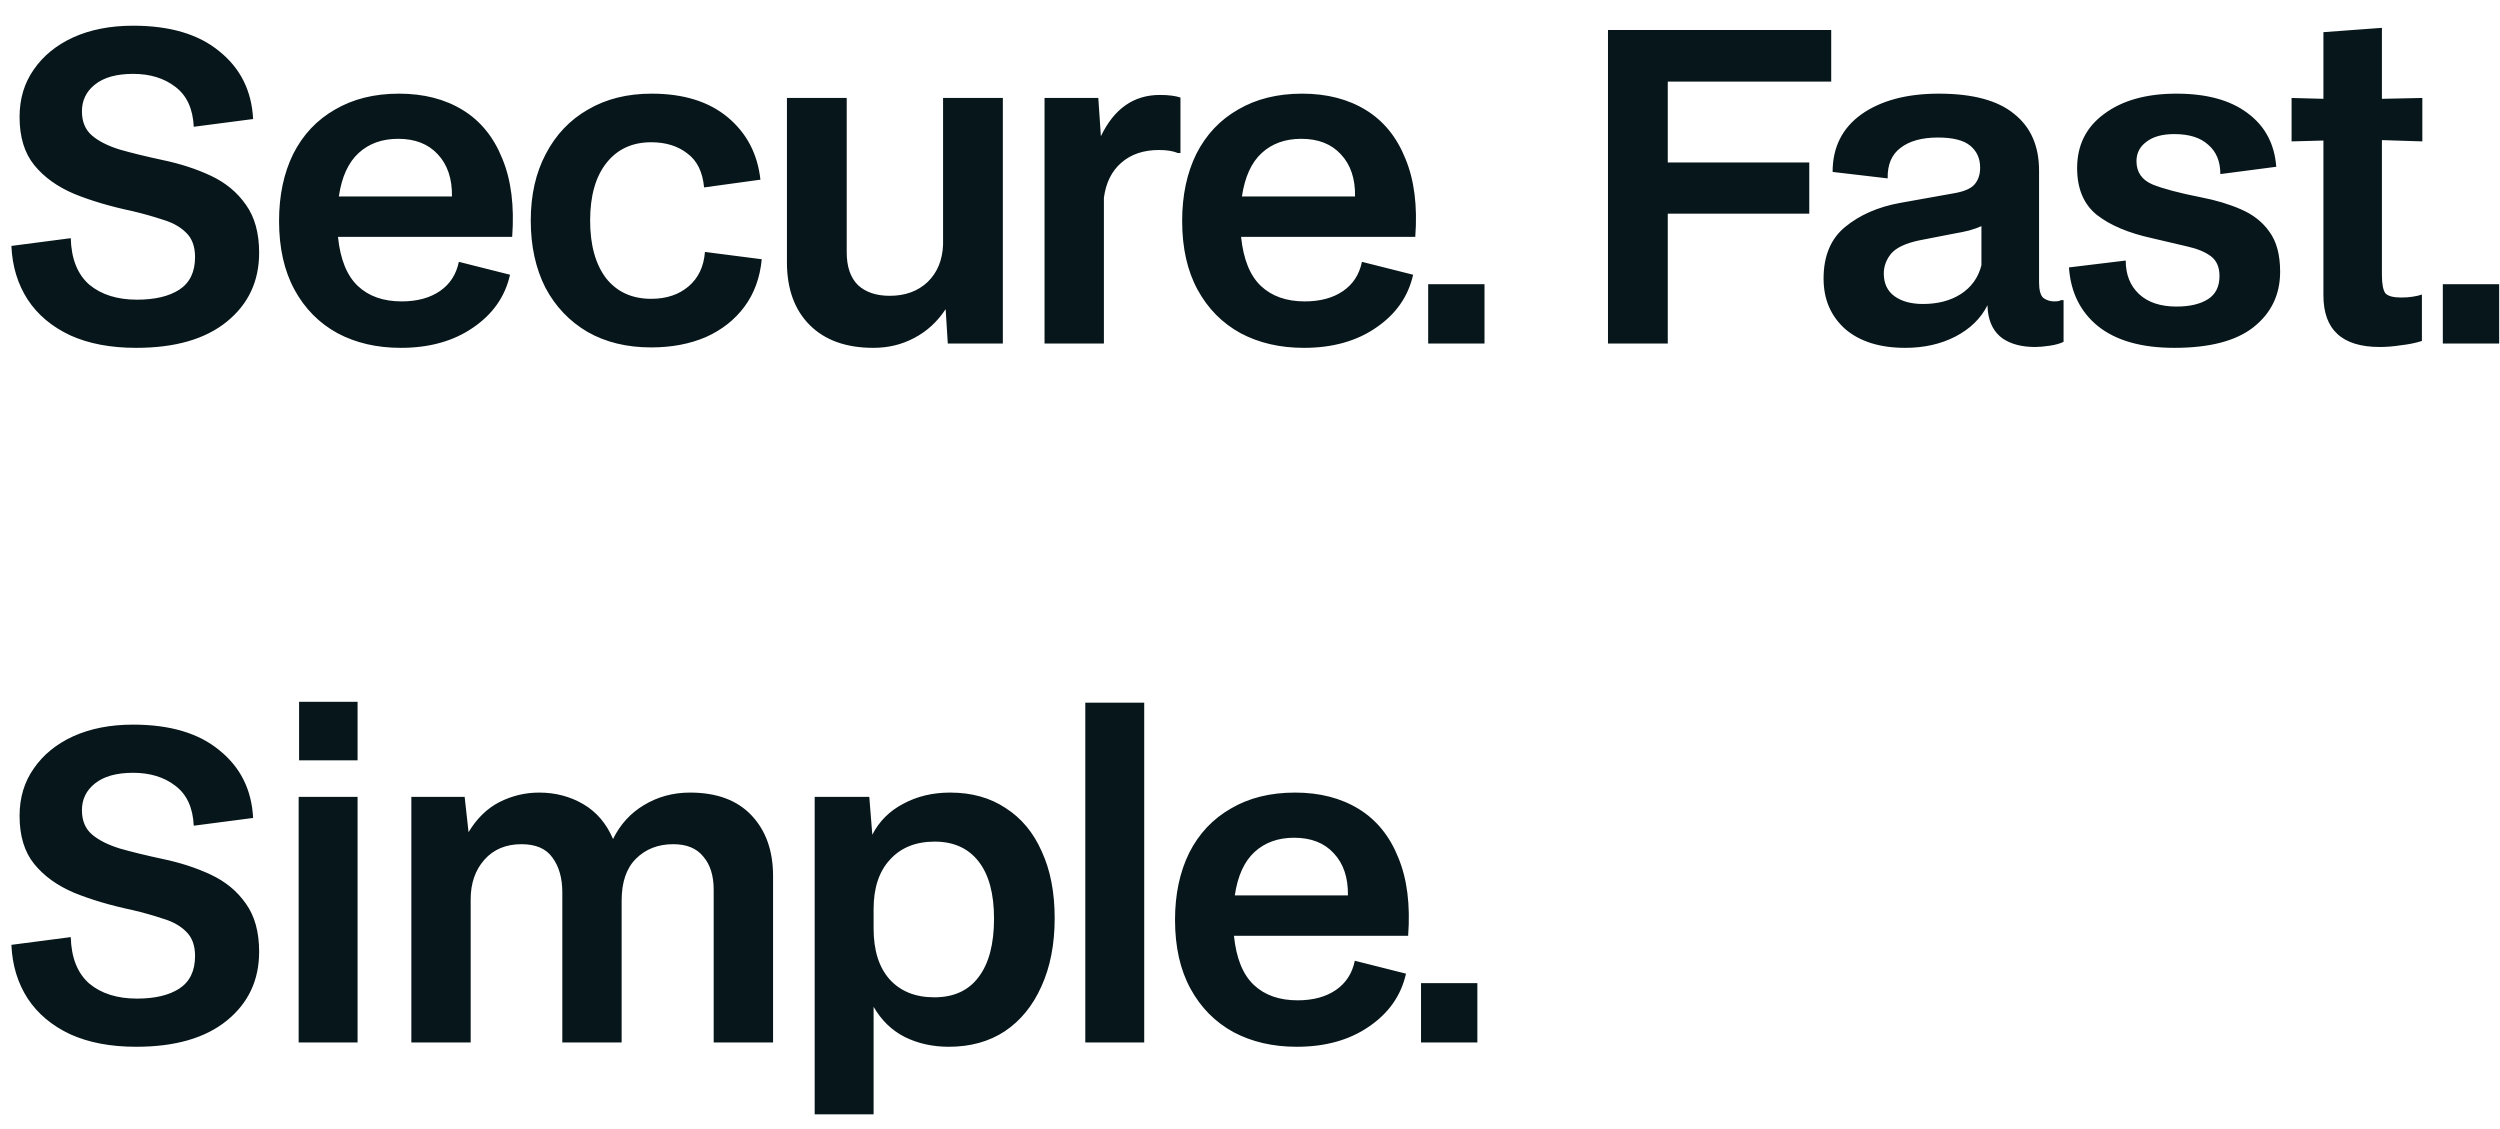 <svg width="93" height="42" viewBox="0 0 93 42" fill="none" xmlns="http://www.w3.org/2000/svg">
<path d="M7.208 4.716C7.176 4.044 6.947 3.548 6.52 3.228C6.104 2.908 5.581 2.748 4.952 2.748C4.333 2.748 3.859 2.881 3.528 3.148C3.208 3.404 3.048 3.735 3.048 4.14C3.048 4.524 3.171 4.823 3.416 5.036C3.661 5.249 4.008 5.425 4.456 5.564C4.904 5.692 5.427 5.82 6.024 5.948C6.696 6.087 7.304 6.284 7.848 6.54C8.392 6.796 8.824 7.153 9.144 7.612C9.475 8.071 9.64 8.668 9.64 9.404C9.64 10.46 9.24 11.313 8.44 11.964C7.64 12.615 6.515 12.94 5.064 12.94C4.115 12.94 3.299 12.785 2.616 12.476C1.933 12.156 1.405 11.713 1.032 11.148C0.659 10.572 0.456 9.905 0.424 9.148L2.632 8.86C2.653 9.628 2.883 10.204 3.32 10.588C3.768 10.961 4.36 11.148 5.096 11.148C5.757 11.148 6.28 11.025 6.664 10.78C7.059 10.524 7.256 10.119 7.256 9.564C7.256 9.169 7.144 8.865 6.92 8.652C6.707 8.439 6.419 8.279 6.056 8.172C5.704 8.055 5.325 7.948 4.92 7.852C4.109 7.681 3.389 7.468 2.76 7.212C2.131 6.945 1.635 6.588 1.272 6.14C0.909 5.692 0.728 5.095 0.728 4.348C0.728 3.676 0.904 3.089 1.256 2.588C1.608 2.076 2.099 1.676 2.728 1.388C3.368 1.1 4.109 0.956 4.952 0.956C6.328 0.956 7.4 1.276 8.168 1.916C8.947 2.545 9.363 3.383 9.416 4.428L7.208 4.716ZM14.909 12.94C14.023 12.94 13.239 12.759 12.557 12.396C11.874 12.023 11.341 11.484 10.957 10.78C10.573 10.076 10.381 9.223 10.381 8.22C10.381 7.271 10.557 6.439 10.909 5.724C11.271 5.009 11.789 4.46 12.461 4.076C13.133 3.681 13.927 3.484 14.845 3.484C15.762 3.484 16.551 3.687 17.213 4.092C17.874 4.497 18.365 5.1 18.685 5.9C19.015 6.689 19.138 7.66 19.053 8.812H12.573C12.658 9.644 12.903 10.252 13.309 10.636C13.714 11.02 14.258 11.212 14.941 11.212C15.517 11.212 15.991 11.084 16.365 10.828C16.738 10.572 16.973 10.209 17.069 9.74L18.973 10.22C18.791 11.031 18.333 11.687 17.597 12.188C16.871 12.689 15.975 12.94 14.909 12.94ZM14.813 5.164C14.215 5.164 13.725 5.34 13.341 5.692C12.957 6.044 12.711 6.583 12.605 7.308H16.813C16.823 6.647 16.647 6.124 16.285 5.74C15.933 5.356 15.442 5.164 14.813 5.164ZM24.224 12.924C23.318 12.924 22.529 12.732 21.857 12.348C21.184 11.953 20.662 11.404 20.288 10.7C19.926 9.985 19.744 9.153 19.744 8.204C19.744 7.255 19.931 6.428 20.305 5.724C20.678 5.009 21.201 4.46 21.872 4.076C22.544 3.681 23.334 3.484 24.241 3.484C25.424 3.484 26.369 3.777 27.073 4.364C27.776 4.951 28.182 5.724 28.288 6.684L26.192 6.972C26.139 6.396 25.931 5.975 25.569 5.708C25.216 5.431 24.768 5.292 24.224 5.292C23.52 5.292 22.966 5.548 22.561 6.06C22.155 6.572 21.953 7.287 21.953 8.204C21.953 9.111 22.15 9.825 22.544 10.348C22.95 10.86 23.51 11.116 24.224 11.116C24.79 11.116 25.254 10.961 25.616 10.652C25.979 10.343 26.182 9.916 26.224 9.372L28.337 9.644C28.273 10.327 28.059 10.913 27.697 11.404C27.334 11.895 26.854 12.273 26.256 12.54C25.659 12.796 24.982 12.924 24.224 12.924ZM32.49 12.94C31.477 12.94 30.688 12.657 30.122 12.092C29.557 11.527 29.274 10.748 29.274 9.756V3.644H31.498V9.388C31.498 9.921 31.637 10.327 31.914 10.604C32.202 10.871 32.597 11.004 33.098 11.004C33.674 11.004 34.144 10.833 34.506 10.492C34.869 10.14 35.061 9.676 35.082 9.1V3.644H37.306V12.78H35.258L35.178 11.5C34.869 11.969 34.48 12.327 34.01 12.572C33.552 12.817 33.045 12.94 32.49 12.94ZM38.857 12.78V3.644H40.857L40.953 5.068C41.444 4.044 42.174 3.532 43.145 3.532C43.465 3.532 43.721 3.564 43.913 3.628V5.692H43.817C43.636 5.617 43.401 5.58 43.113 5.58C42.537 5.58 42.068 5.74 41.705 6.06C41.353 6.369 41.14 6.801 41.065 7.356V12.78H38.857ZM48.504 12.94C47.619 12.94 46.835 12.759 46.152 12.396C45.47 12.023 44.936 11.484 44.552 10.78C44.168 10.076 43.976 9.223 43.976 8.22C43.976 7.271 44.152 6.439 44.504 5.724C44.867 5.009 45.384 4.46 46.056 4.076C46.728 3.681 47.523 3.484 48.44 3.484C49.358 3.484 50.147 3.687 50.808 4.092C51.47 4.497 51.96 5.1 52.28 5.9C52.611 6.689 52.734 7.66 52.648 8.812H46.168C46.254 9.644 46.499 10.252 46.904 10.636C47.31 11.02 47.854 11.212 48.536 11.212C49.112 11.212 49.587 11.084 49.96 10.828C50.334 10.572 50.568 10.209 50.664 9.74L52.568 10.22C52.387 11.031 51.928 11.687 51.192 12.188C50.467 12.689 49.571 12.94 48.504 12.94ZM48.408 5.164C47.811 5.164 47.32 5.34 46.936 5.692C46.552 6.044 46.307 6.583 46.2 7.308H50.408C50.419 6.647 50.243 6.124 49.88 5.74C49.528 5.356 49.038 5.164 48.408 5.164ZM53.128 12.78V10.572H55.224V12.78H53.128ZM59.817 12.78V1.116H68.121V3.036H62.041V6.044H67.305V7.948H62.041V12.78H59.817ZM70.877 12.94C69.928 12.94 69.181 12.705 68.637 12.236C68.104 11.756 67.837 11.132 67.837 10.364C67.837 9.521 68.104 8.881 68.637 8.444C69.181 7.996 69.864 7.697 70.685 7.548L72.653 7.196C73.048 7.132 73.315 7.02 73.453 6.86C73.592 6.7 73.661 6.492 73.661 6.236C73.661 5.895 73.539 5.623 73.293 5.42C73.048 5.217 72.648 5.116 72.093 5.116C71.496 5.116 71.032 5.244 70.701 5.5C70.371 5.745 70.211 6.124 70.221 6.636L68.173 6.396C68.173 5.479 68.531 4.764 69.245 4.252C69.971 3.74 70.931 3.484 72.125 3.484C73.384 3.484 74.317 3.735 74.925 4.236C75.544 4.727 75.853 5.431 75.853 6.348V10.508C75.853 10.796 75.907 10.988 76.013 11.084C76.131 11.169 76.264 11.212 76.413 11.212C76.541 11.212 76.627 11.196 76.669 11.164H76.765V12.716C76.637 12.78 76.467 12.828 76.253 12.86C76.04 12.892 75.859 12.908 75.709 12.908C75.208 12.908 74.803 12.801 74.493 12.588C74.184 12.364 74.003 12.028 73.949 11.58L73.933 11.356C73.688 11.847 73.288 12.236 72.733 12.524C72.189 12.801 71.571 12.94 70.877 12.94ZM71.533 11.308C72.088 11.308 72.557 11.185 72.941 10.94C73.336 10.684 73.592 10.327 73.709 9.868V8.412C73.592 8.465 73.443 8.519 73.261 8.572C73.091 8.615 72.883 8.657 72.637 8.7L71.405 8.94C70.893 9.047 70.541 9.212 70.349 9.436C70.168 9.66 70.077 9.905 70.077 10.172C70.077 10.545 70.211 10.828 70.477 11.02C70.744 11.212 71.096 11.308 71.533 11.308ZM80.885 12.94C79.669 12.94 78.725 12.673 78.053 12.14C77.392 11.607 77.029 10.876 76.965 9.948L79.077 9.692C79.077 10.215 79.242 10.631 79.573 10.94C79.904 11.249 80.368 11.404 80.965 11.404C81.456 11.404 81.845 11.313 82.133 11.132C82.421 10.951 82.565 10.663 82.565 10.268C82.565 9.937 82.458 9.692 82.245 9.532C82.032 9.372 81.733 9.249 81.349 9.164C80.976 9.079 80.544 8.977 80.053 8.86C79.178 8.668 78.496 8.38 78.005 7.996C77.514 7.601 77.269 7.02 77.269 6.252C77.269 5.399 77.605 4.727 78.277 4.236C78.949 3.735 79.845 3.484 80.965 3.484C82.085 3.484 82.965 3.724 83.605 4.204C84.256 4.684 84.613 5.351 84.677 6.204L82.597 6.476C82.597 6.007 82.448 5.644 82.149 5.388C81.861 5.121 81.44 4.988 80.885 4.988C80.437 4.988 80.09 5.084 79.845 5.276C79.6 5.457 79.477 5.697 79.477 5.996C79.477 6.401 79.674 6.689 80.069 6.86C80.464 7.02 81.066 7.18 81.877 7.34C82.432 7.447 82.928 7.596 83.365 7.788C83.813 7.98 84.165 8.257 84.421 8.62C84.688 8.983 84.821 9.479 84.821 10.108C84.821 10.961 84.49 11.649 83.829 12.172C83.178 12.684 82.197 12.94 80.885 12.94ZM88.527 12.908C87.13 12.908 86.431 12.268 86.431 10.988V5.228L85.247 5.26V3.644L86.431 3.676V1.196L88.607 1.036V3.676L90.111 3.644V5.26L88.607 5.212V10.22C88.607 10.561 88.65 10.791 88.735 10.908C88.831 11.015 89.029 11.068 89.327 11.068C89.487 11.068 89.631 11.057 89.759 11.036C89.898 11.015 90.01 10.988 90.095 10.956V12.684C89.861 12.759 89.599 12.812 89.311 12.844C89.034 12.887 88.773 12.908 88.527 12.908ZM90.873 12.78V10.572H92.969V12.78H90.873ZM7.208 30.716C7.176 30.044 6.947 29.548 6.52 29.228C6.104 28.908 5.581 28.748 4.952 28.748C4.333 28.748 3.859 28.881 3.528 29.148C3.208 29.404 3.048 29.735 3.048 30.14C3.048 30.524 3.171 30.823 3.416 31.036C3.661 31.249 4.008 31.425 4.456 31.564C4.904 31.692 5.427 31.82 6.024 31.948C6.696 32.087 7.304 32.284 7.848 32.54C8.392 32.796 8.824 33.153 9.144 33.612C9.475 34.071 9.64 34.668 9.64 35.404C9.64 36.46 9.24 37.313 8.44 37.964C7.64 38.615 6.515 38.94 5.064 38.94C4.115 38.94 3.299 38.785 2.616 38.476C1.933 38.156 1.405 37.713 1.032 37.148C0.659 36.572 0.456 35.905 0.424 35.148L2.632 34.86C2.653 35.628 2.883 36.204 3.32 36.588C3.768 36.961 4.36 37.148 5.096 37.148C5.757 37.148 6.28 37.025 6.664 36.78C7.059 36.524 7.256 36.119 7.256 35.564C7.256 35.169 7.144 34.865 6.92 34.652C6.707 34.439 6.419 34.279 6.056 34.172C5.704 34.055 5.325 33.948 4.92 33.852C4.109 33.681 3.389 33.468 2.76 33.212C2.131 32.945 1.635 32.588 1.272 32.14C0.909 31.692 0.728 31.095 0.728 30.348C0.728 29.676 0.904 29.089 1.256 28.588C1.608 28.076 2.099 27.676 2.728 27.388C3.368 27.1 4.109 26.956 4.952 26.956C6.328 26.956 7.4 27.276 8.168 27.916C8.947 28.545 9.363 29.383 9.416 30.428L7.208 30.716ZM11.11 38.78V29.644H13.302V38.78H11.11ZM11.126 28.284V26.108H13.302V28.284H11.126ZM15.302 38.78V29.644H17.285L17.43 30.956C17.739 30.444 18.123 30.071 18.581 29.836C19.051 29.601 19.541 29.484 20.053 29.484C20.662 29.484 21.211 29.628 21.701 29.916C22.192 30.204 22.56 30.636 22.805 31.212C23.072 30.668 23.456 30.247 23.957 29.948C24.47 29.639 25.04 29.484 25.669 29.484C26.662 29.484 27.424 29.767 27.957 30.332C28.491 30.897 28.758 31.649 28.758 32.588V38.78H26.549V33.1C26.549 32.577 26.422 32.167 26.166 31.868C25.92 31.559 25.547 31.404 25.046 31.404C24.48 31.404 24.016 31.585 23.654 31.948C23.302 32.3 23.125 32.817 23.125 33.5V38.78H20.918V33.196C20.918 32.663 20.795 32.231 20.549 31.9C20.315 31.569 19.931 31.404 19.398 31.404C18.822 31.404 18.363 31.596 18.021 31.98C17.68 32.364 17.509 32.855 17.509 33.452V38.78H15.302ZM30.306 41.452V29.644H32.338L32.45 31.052C32.706 30.551 33.09 30.167 33.602 29.9C34.114 29.623 34.695 29.484 35.346 29.484C36.146 29.484 36.834 29.676 37.41 30.06C37.996 30.433 38.444 30.972 38.754 31.676C39.074 32.369 39.234 33.196 39.234 34.156C39.234 35.127 39.069 35.975 38.738 36.7C38.418 37.415 37.965 37.969 37.378 38.364C36.791 38.748 36.098 38.94 35.298 38.94C34.69 38.94 34.141 38.817 33.65 38.572C33.17 38.327 32.786 37.953 32.498 37.452V41.452H30.306ZM32.498 34.54C32.498 35.351 32.695 35.98 33.09 36.428C33.495 36.876 34.05 37.1 34.754 37.1C35.479 37.1 36.029 36.849 36.402 36.348C36.786 35.847 36.978 35.121 36.978 34.172C36.978 33.244 36.786 32.535 36.402 32.044C36.018 31.553 35.474 31.308 34.77 31.308C34.066 31.308 33.511 31.532 33.106 31.98C32.7 32.417 32.498 33.031 32.498 33.82V34.54ZM40.373 38.78V26.14H42.565V38.78H40.373ZM48.239 38.94C47.353 38.94 46.569 38.759 45.887 38.396C45.204 38.023 44.671 37.484 44.287 36.78C43.903 36.076 43.711 35.223 43.711 34.22C43.711 33.271 43.887 32.439 44.239 31.724C44.601 31.009 45.119 30.46 45.791 30.076C46.463 29.681 47.257 29.484 48.175 29.484C49.092 29.484 49.881 29.687 50.543 30.092C51.204 30.497 51.695 31.1 52.015 31.9C52.345 32.689 52.468 33.66 52.383 34.812H45.903C45.988 35.644 46.233 36.252 46.639 36.636C47.044 37.02 47.588 37.212 48.271 37.212C48.847 37.212 49.321 37.084 49.695 36.828C50.068 36.572 50.303 36.209 50.399 35.74L52.303 36.22C52.121 37.031 51.663 37.687 50.927 38.188C50.201 38.689 49.305 38.94 48.239 38.94ZM48.143 31.164C47.545 31.164 47.055 31.34 46.671 31.692C46.287 32.044 46.041 32.583 45.935 33.308H50.143C50.153 32.647 49.977 32.124 49.615 31.74C49.263 31.356 48.772 31.164 48.143 31.164ZM52.862 38.78V36.572H54.958V38.78H52.862Z" fill="#07161A"/>
</svg>
